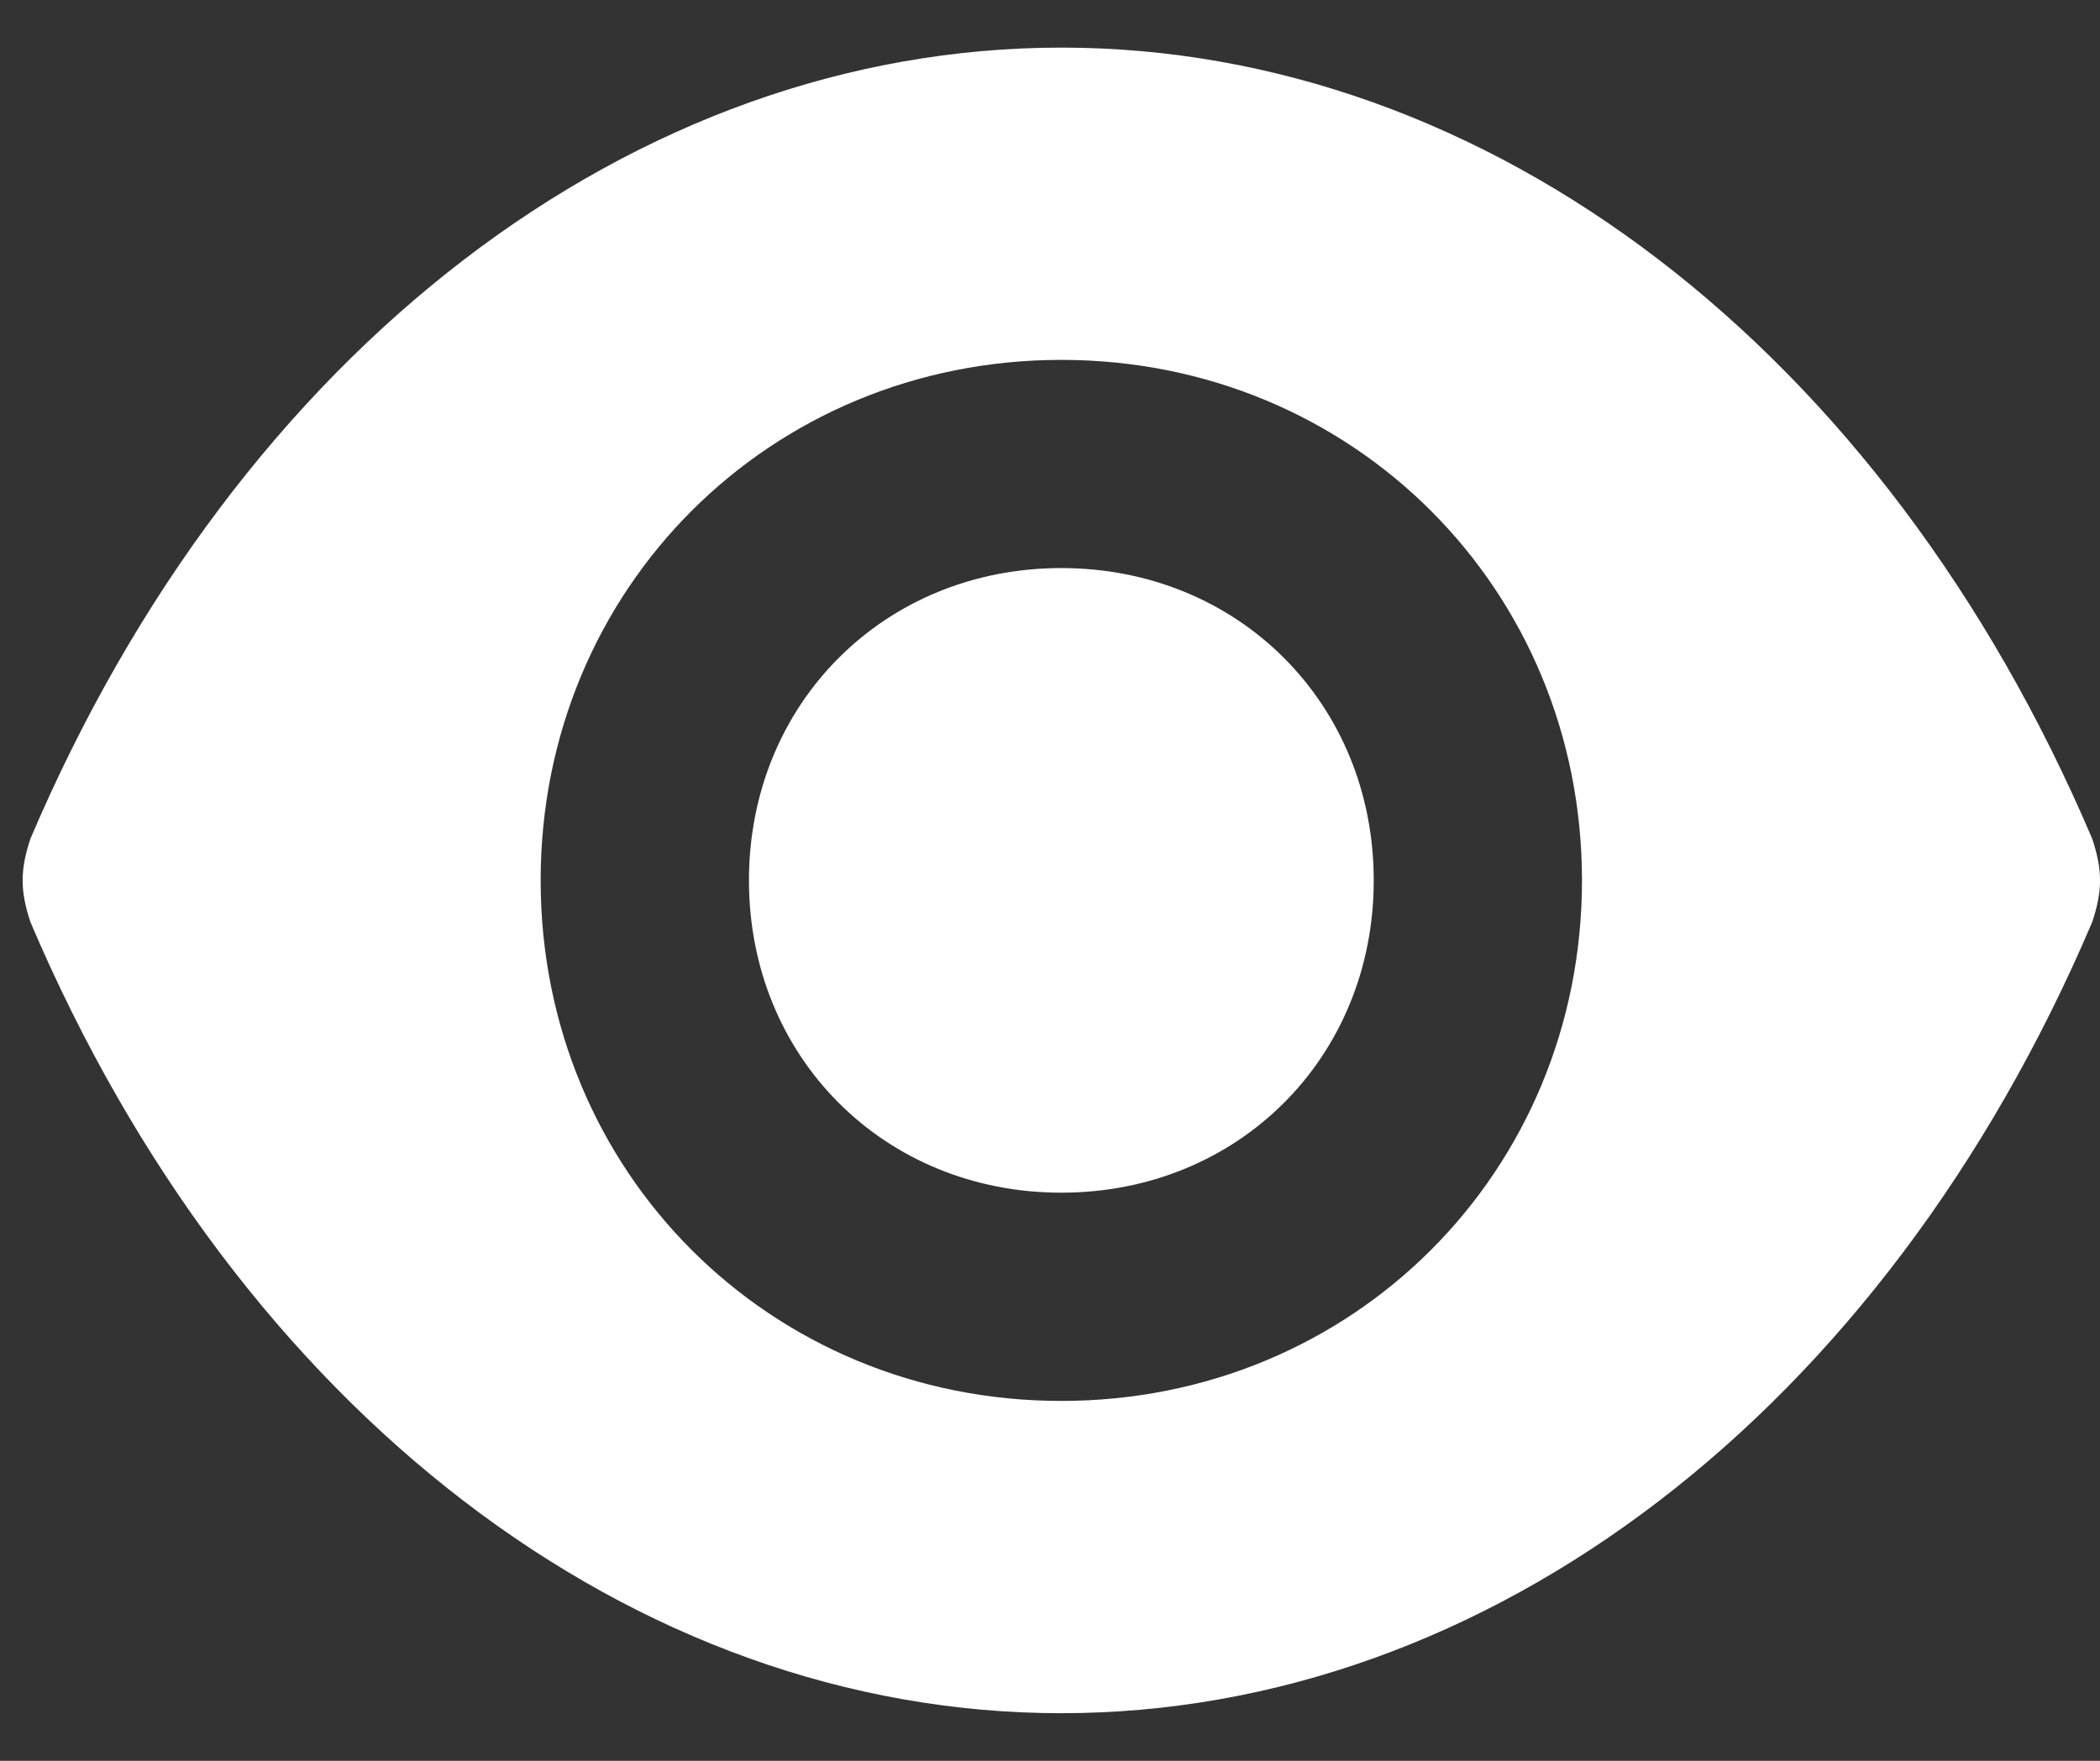 <svg width="31" height="26" viewBox="0 0 31 26" fill="none" xmlns="http://www.w3.org/2000/svg">
<rect x="0" y="0" width="31" height="26" fill="#333333" stroke="none"/>
<path d="M15.667 8.388C13.054 8.388 11.056 10.387 11.056 13C11.056 15.613 13.054 17.611 15.667 17.611C18.28 17.611 20.279 15.613 20.279 13C20.279 10.387 18.28 8.388 15.667 8.388ZM30.885 12.385C27.811 5.16 21.97 0.703 15.667 0.703C9.365 0.703 3.524 5.16 0.449 12.385C0.296 12.846 0.296 13.154 0.449 13.615C3.524 20.84 9.365 25.297 15.667 25.297C21.97 25.297 27.811 20.84 30.885 13.615C31.039 13.154 31.039 12.846 30.885 12.385ZM15.667 20.686C11.363 20.686 7.981 17.304 7.981 13C7.981 8.696 11.363 5.314 15.667 5.314C19.971 5.314 23.353 8.696 23.353 13C23.353 17.304 19.971 20.686 15.667 20.686Z" fill="#FFFFFF"/>
</svg>
